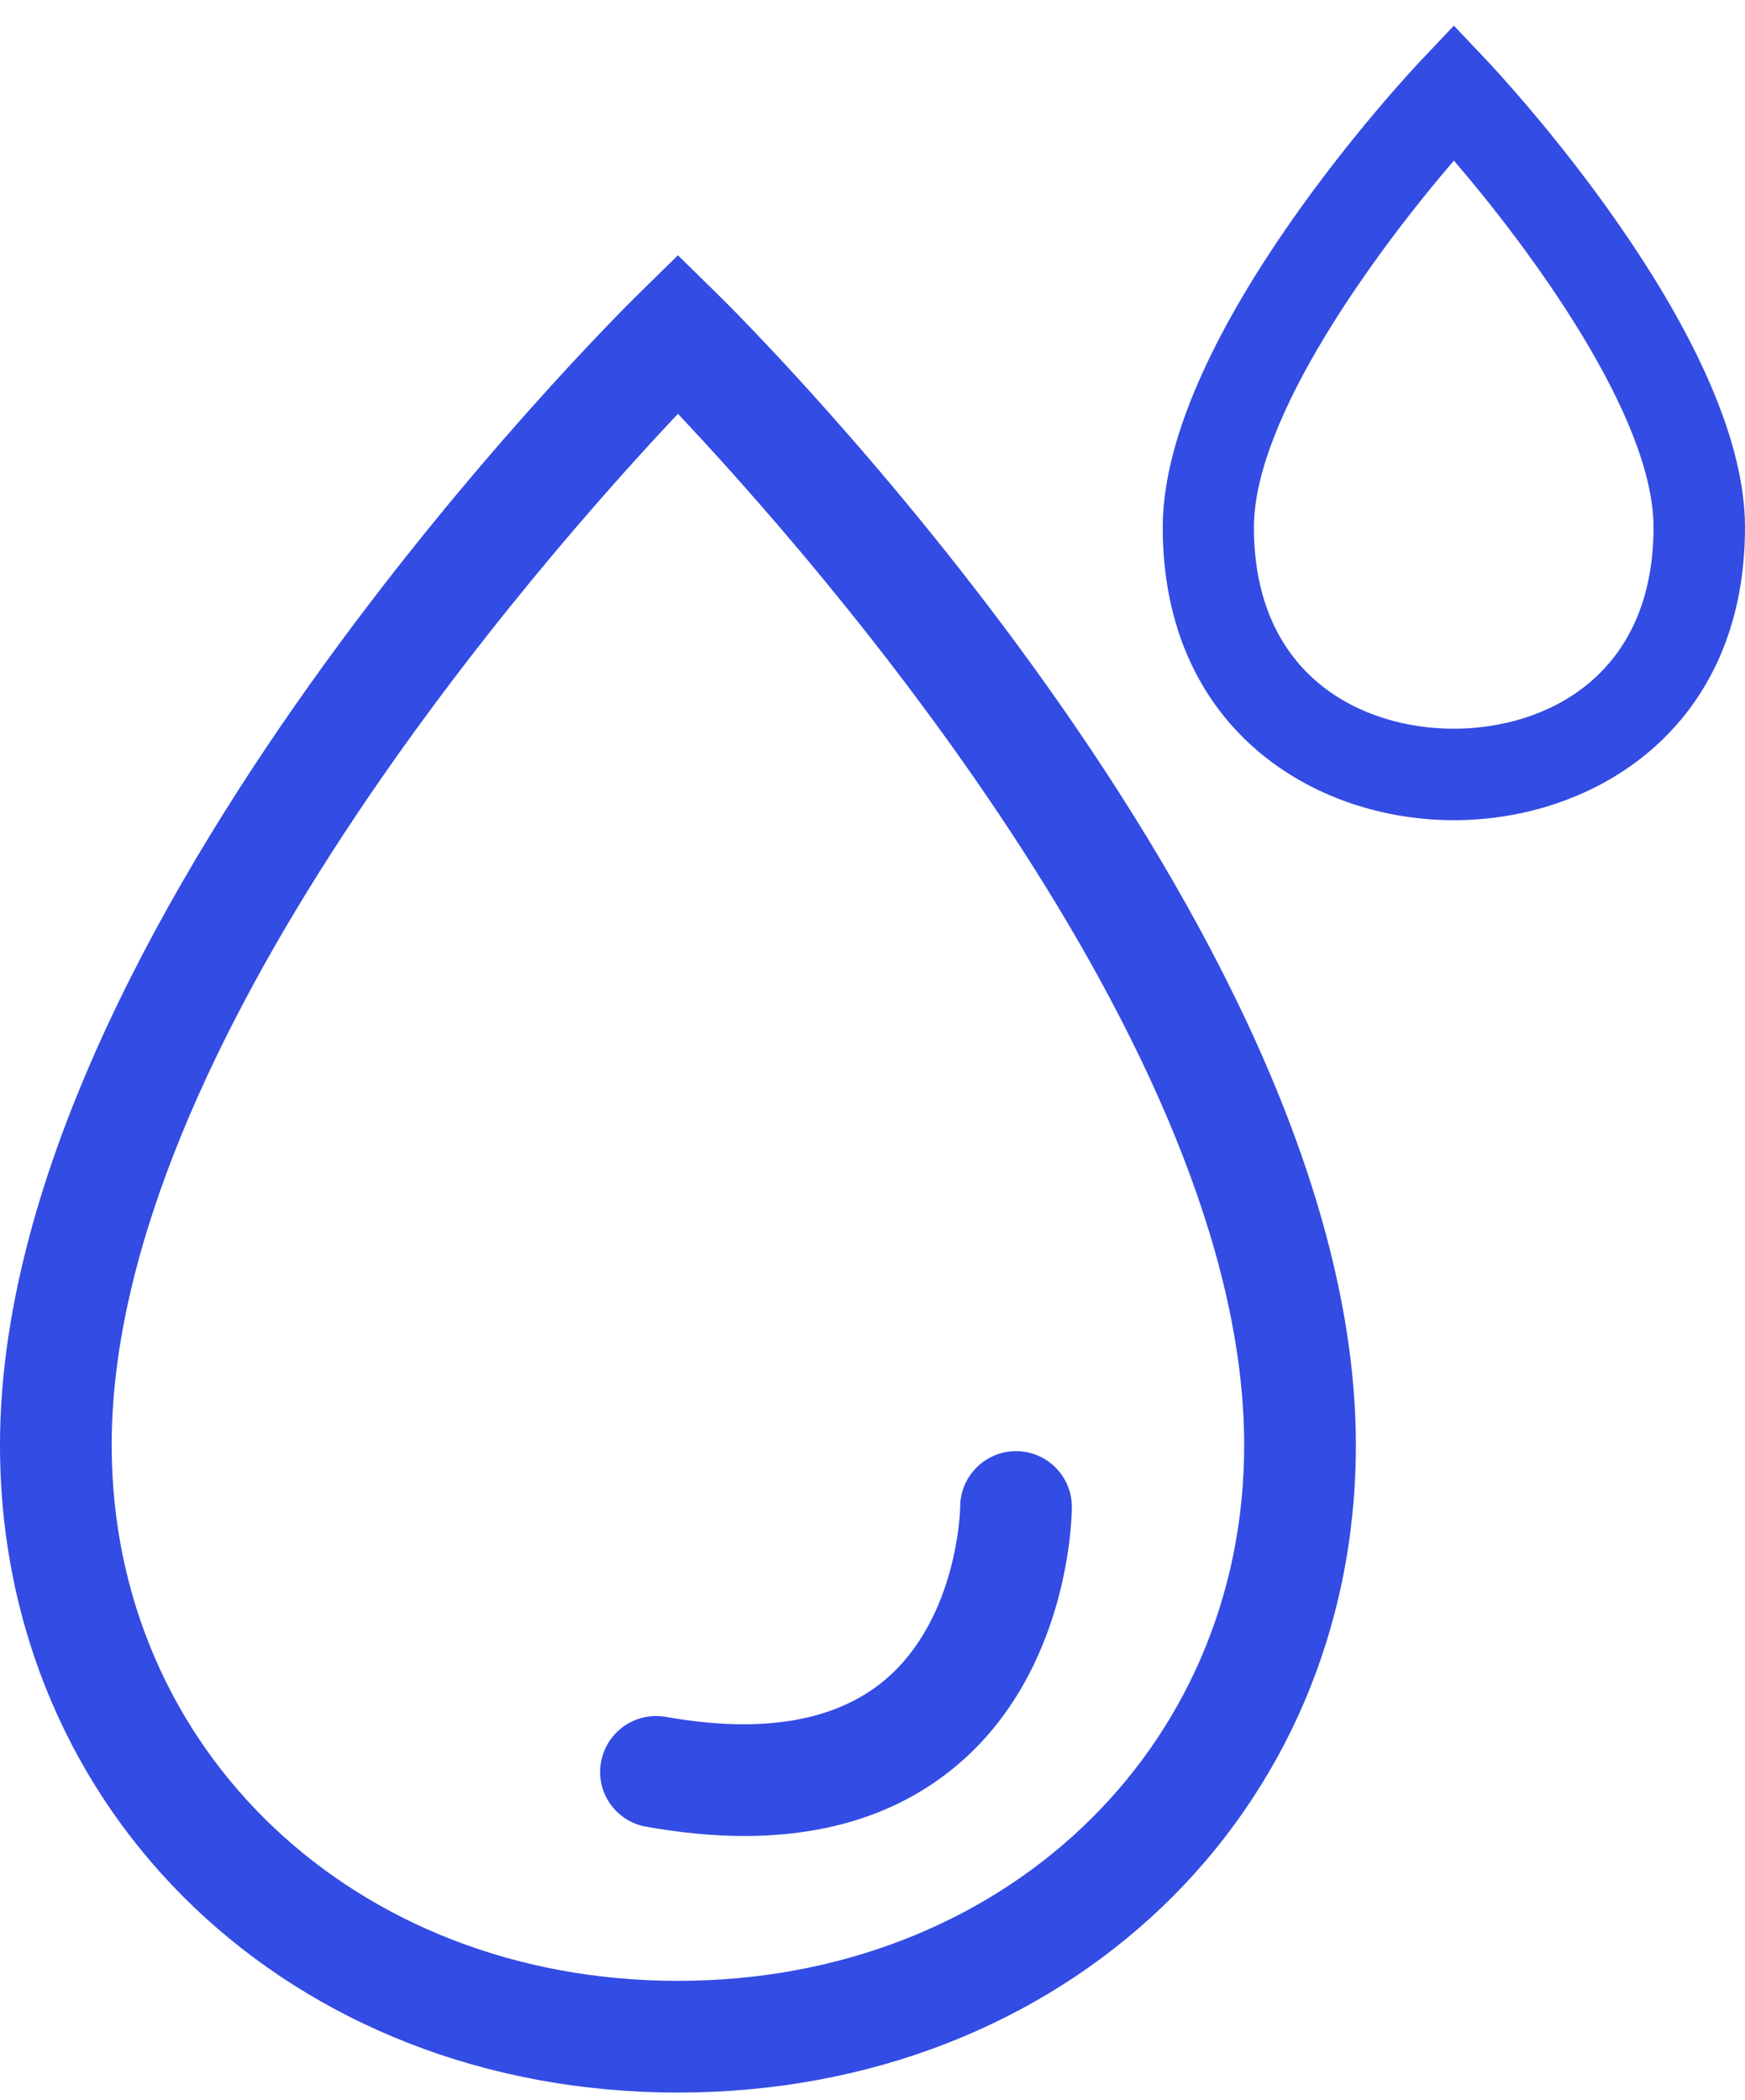 <?xml version="1.0" encoding="UTF-8"?>
<svg width="64px" height="77px" viewBox="0 0 64 77" version="1.1" xmlns="http://www.w3.org/2000/svg" xmlns:xlink="http://www.w3.org/1999/xlink">
    <title>Droplets</title>
    <g id="Page-1" stroke="none" stroke-width="1" fill="none" fill-rule="evenodd">
        <g id="Droplets" transform="translate(0, 0.94)" fill="#334CE3" fill-rule="nonzero">
            <path d="M24.864,75.792 C39.04,75.792 49.728,65.584 49.728,52.048 C49.728,33.061 27.259,10.768 26.299,9.829 L24.864,8.421 L23.429,9.829 C22.469,10.768 0,33.061 0,52.048 C0,65.584 10.688,75.792 24.864,75.792 Z M24.864,14.235 C29.781,19.445 45.632,37.387 45.632,52.048 C45.632,63.248 36.704,71.696 24.864,71.696 C13.024,71.696 4.096,63.248 4.096,52.048 C4.096,37.387 19.947,19.445 24.864,14.235 Z" id="Shape"></path>
            <path d="M53.323,29.136 C58.464,29.136 64,25.776 64,18.395 C64,11.349 54.923,1.696 54.539,1.285 L53.323,0 L52.107,1.285 C51.723,1.691 42.645,11.349 42.645,18.395 C42.645,25.776 48.181,29.136 53.323,29.136 Z M53.323,4.949 C56.112,8.192 60.645,14.325 60.645,18.395 C60.645,23.845 56.699,25.781 53.317,25.781 C49.936,25.781 45.989,23.845 45.989,18.395 C45.995,14.331 50.533,8.197 53.323,4.949 Z" id="Shape"></path>
            <path d="M23.696,66.043 C24.96,66.267 26.16,66.384 27.296,66.384 C30.421,66.384 33.029,65.525 35.072,63.813 C39.264,60.304 39.312,54.565 39.312,54.32 C39.312,53.189 38.395,52.272 37.264,52.272 C36.133,52.272 35.216,53.189 35.216,54.32 C35.216,54.363 35.141,58.411 32.443,60.672 C30.629,62.187 27.936,62.64 24.421,62.016 C23.307,61.819 22.245,62.56 22.043,63.675 C21.84,64.779 22.581,65.845 23.696,66.043 Z" id="Path"></path>
        </g>
    </g>
</svg>
